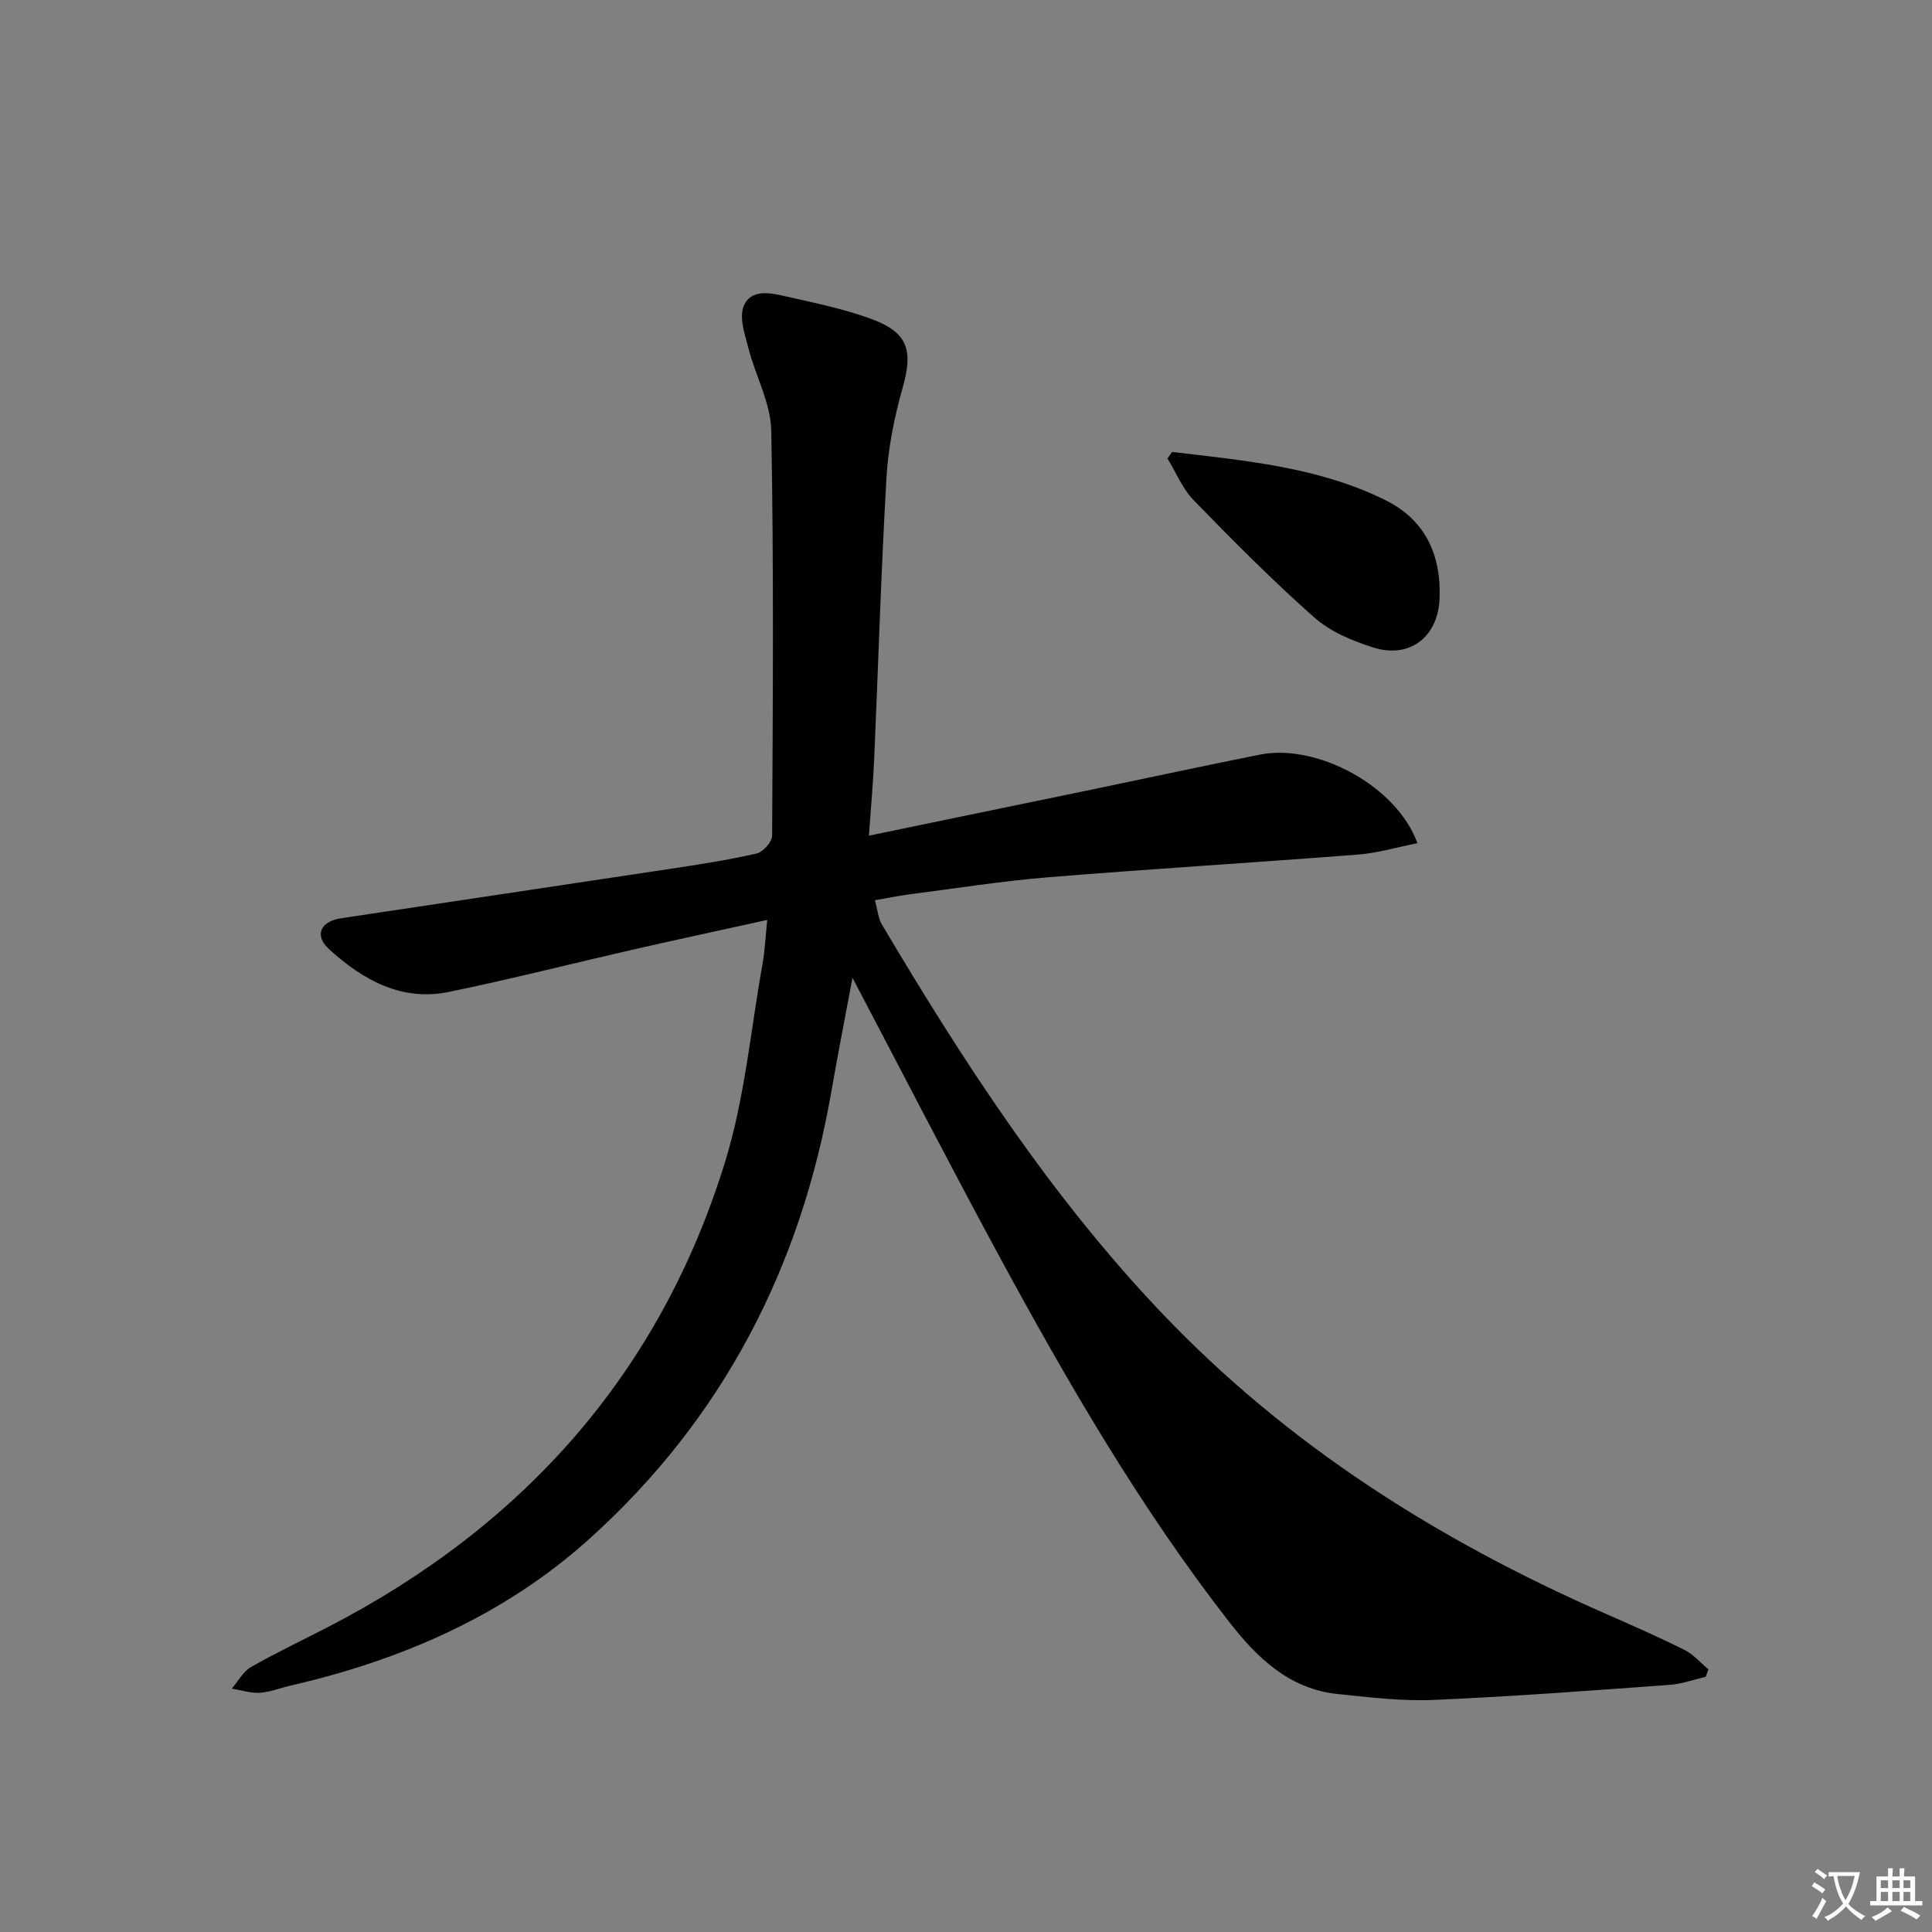 <svg enable-background="new 0 0 400 400" viewBox="0 0 400 400" xmlns="http://www.w3.org/2000/svg"><rect x="0" y="0" width="400" height="400" fill="#808080" stroke="none"/><path d="m377.9 391.2c-.2.3-.4.5-.6.8-.7-.6-1.4-1-2.2-1.5.2-.3.4-.5.5-.8.6.4 1.4.8 2.3 1.5zm-1.8 6.1c-.2-.2-.5-.4-.9-.6.4-.6.8-1.2 1.2-1.9s.7-1.3.9-1.9c.3.3.5.5.8.7-.7 1.3-1.4 2.6-2 3.7zm2.2-9c-.3.3-.5.5-.6.8-.6-.6-1.3-1.1-2-1.5.3-.3.5-.5.6-.7.6.5 1.3.9 2 1.4zm.3.2v-.9h2 4.5c-.3 1.3-.6 2.5-1 3.6s-.9 2.1-1.4 3c.4.5 1 1 1.6 1.4s1.2.8 1.9 1.1c-.3.2-.5.4-.8.8-.4-.3-1-.7-1.6-1.2s-1.2-1.1-1.6-1.6c-.5.6-1.1 1.1-1.7 1.6s-1.4.9-2.1 1.4c-.1-.3-.3-.5-.7-.8.6-.2 1.2-.5 1.9-1s1.4-1.1 2-1.8c-.5-.8-.9-1.6-1.2-2.5s-.6-2-.8-3.2c-.4.1-.7.1-1 .1zm2.5 2.7c.3 1 .7 1.7 1 2.2.3-.5.6-1.1 1-2s.6-1.9.9-3h-3.2-.4c.1.9.3 1.8.7 2.8z" fill="#fbfafc"/><path d="m396.5 388.5v1.5 3.6h1.5v.9c-.4 0-1 0-1.7 0h-7.9c-.5 0-.9 0-1.2 0v-.9h1.3v-3.5c0-.7 0-1.2 0-1.6h2.4c0-.8 0-1.4 0-1.7h1c0 .3-.1.8-.1 1.7h1.5c0-.8 0-1.4 0-1.7h1c0 .3-.1.9-.1 1.7zm-8.2 9.2c-.2-.3-.5-.5-.8-.8.8-.3 1.4-.6 1.9-.9s1-.7 1.4-1.1c.3.3.6.5.9.8-1.6 1-2.8 1.6-3.4 2zm2.6-6.8v-1.6h-1.5v1.6zm0 2.7v-1.9h-1.5v1.9zm2.4-2.7v-1.6h-1.5v1.6zm0 2.7v-1.9h-1.5v1.9zm.2 2 .7-.8c.4.2.9.5 1.6.8s1.3.7 1.8 1c-.3.3-.5.5-.8.8-.4-.3-1.5-1-3.3-1.8zm2-4.7v-1.6h-1.4v1.6zm0 2.7v-1.9h-1.4v1.9z" fill="#fbfafc"/><g fill="#010103"><path d="m353.16 347.16c-2.51.58-4.99 1.5-7.52 1.68-16.25 1.17-32.5 2.41-48.77 3.11-6.61.28-13.29-.54-19.9-1.22-10.09-1.04-16.73-7.53-22.58-15.05-18.45-23.73-33.45-49.65-47.72-75.99-10.12-18.68-19.82-37.57-30.17-57.25-1.56 8.34-3.06 15.97-4.39 23.63-6.35 36.45-22.51 67.7-50.09 92.54-17.68 15.92-38.96 25.11-62 30.41-2.1.48-4.17 1.33-6.29 1.45-1.89.11-3.83-.55-5.74-.86 1.31-1.52 2.34-3.53 3.98-4.47 5.19-2.97 10.62-5.53 15.94-8.28 40.51-20.93 68.74-52.6 82.22-96.33 4.07-13.21 5.3-27.31 7.75-41.01.49-2.72.6-5.51.97-9.06-9.59 2.12-18.61 4.05-27.6 6.1-12.78 2.92-25.49 6.17-38.33 8.81-9.82 2.02-17.83-2.53-24.75-8.81-3.18-2.89-1.85-5.8 2.47-6.45 22.63-3.42 45.28-6.76 67.91-10.19 6.06-.92 12.14-1.85 18.11-3.21 1.32-.3 3.19-2.41 3.2-3.7.15-27.95.35-55.91-.18-83.85-.11-5.7-3.25-11.31-4.72-17.04-.74-2.87-1.97-6.37-.98-8.76 1.52-3.68 5.68-2.69 8.9-1.96 5.81 1.32 11.7 2.53 17.29 4.55 7.82 2.83 8.93 6.48 6.71 14.35-1.7 6.02-2.98 12.3-3.34 18.53-1.13 19.43-1.7 38.89-2.55 58.34-.22 5.11-.7 10.21-1.09 15.84 15.93-3.29 31.16-6.43 46.39-9.59 11.53-2.39 23.04-4.89 34.6-7.19 11.75-2.34 28.29 6.48 32.57 18.34-4.23.84-8.23 2.04-12.3 2.36-21.33 1.66-42.69 2.95-64.02 4.69-9.59.78-19.13 2.29-28.69 3.52-2.26.29-4.5.77-7.31 1.25.56 2 .67 3.72 1.45 5.03 16.93 28.51 34.91 56.22 57.94 80.42 26.06 27.38 57.19 47.01 91.51 62.09 5.62 2.47 11.25 4.94 16.74 7.68 1.85.92 3.29 2.65 4.92 4-.19.52-.36 1.04-.54 1.55z"/><path d="m242.69 93.57c15.06 1.8 30.27 3.1 44.19 10 8.33 4.14 11.6 11.53 11.15 20.59-.39 7.78-6.24 12.24-13.63 9.92-4.34-1.37-8.93-3.27-12.27-6.22-8.69-7.69-16.89-15.96-24.99-24.29-2.32-2.39-3.65-5.74-5.43-8.66.33-.45.66-.9.98-1.34z"/></g></svg>